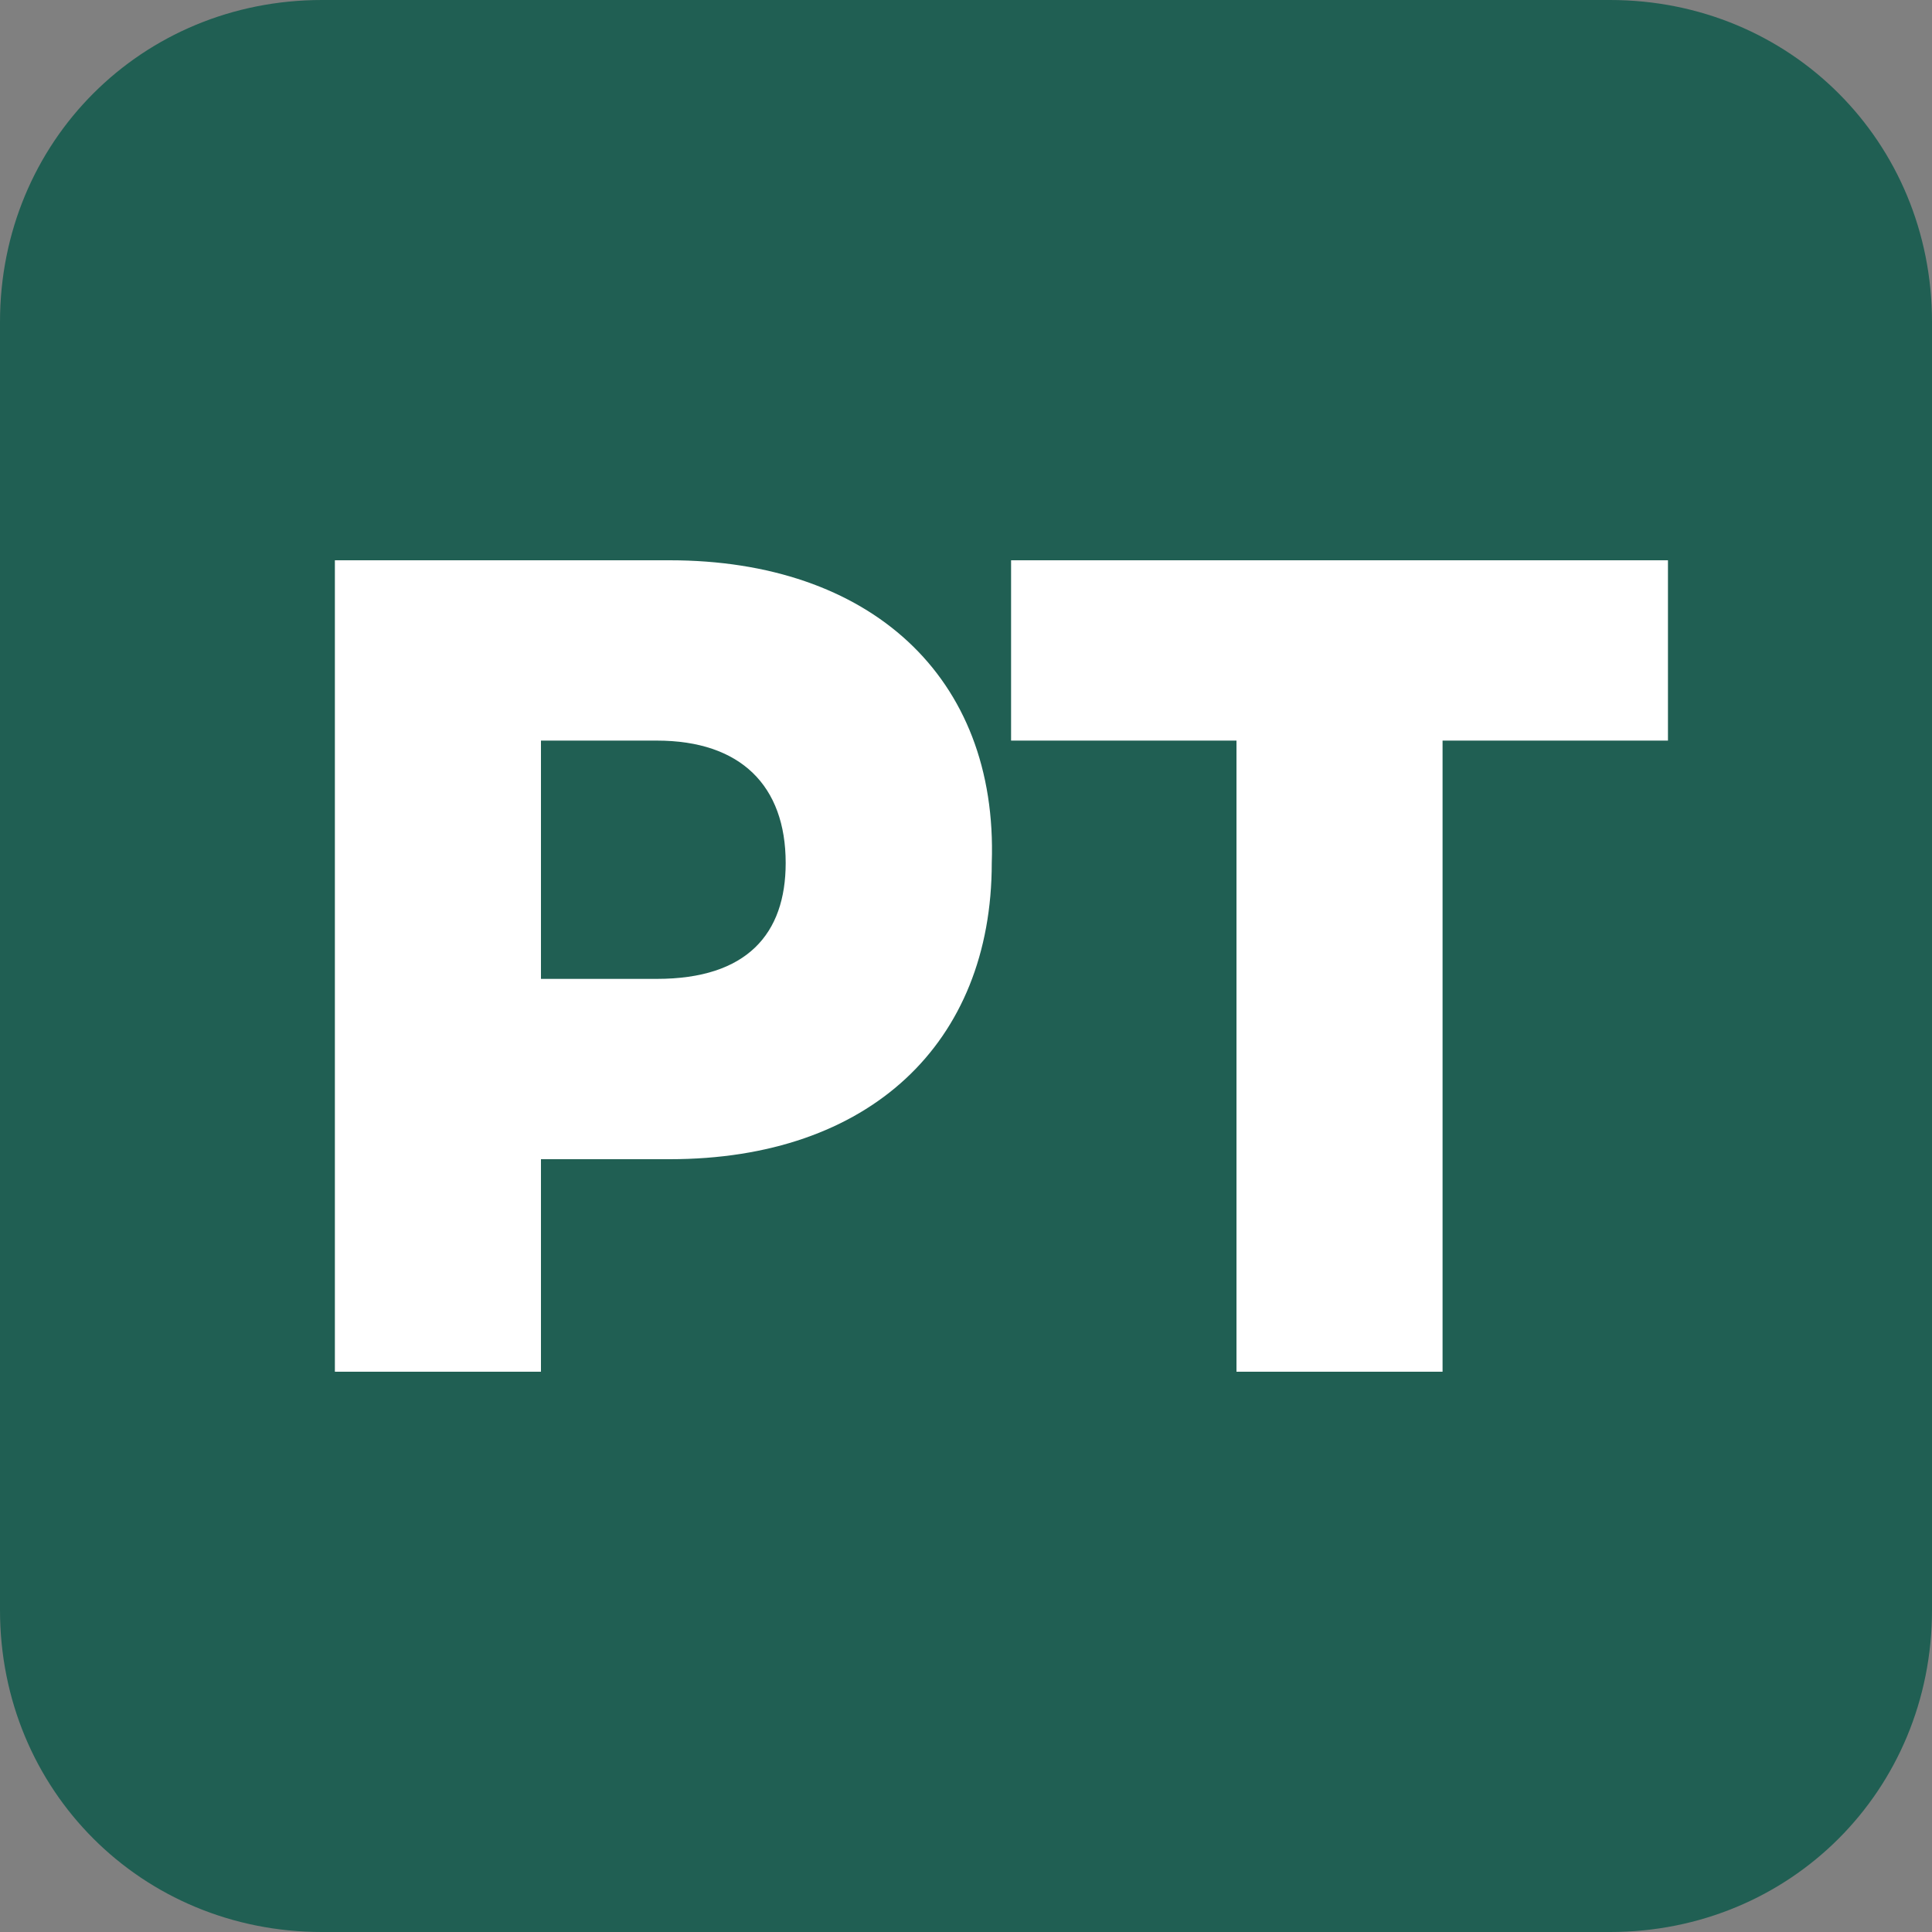 <svg xmlns="http://www.w3.org/2000/svg" xmlns:xlink="http://www.w3.org/1999/xlink" id="Ebene_1" x="0px" y="0px" viewBox="0 0 30 30" style="enable-background:new 0 0 30 30;" xml:space="preserve"><rect x="0" y="0" width="30" height="30" fill="#808080" stroke="none"/><style type="text/css">	.st0{clip-path:url(#SVGID_00000039847932650461795040000016830551111758035374_);fill:#C3D64C;}	.st1{clip-path:url(#SVGID_00000039847932650461795040000016830551111758035374_);fill:#FFFFFF;}	.st2{fill:#C3D64C;}	.st3{clip-path:url(#SVGID_00000149353409309004968190000010769904238037467540_);fill:#C3D64C;}	.st4{clip-path:url(#SVGID_00000149353409309004968190000010769904238037467540_);fill:#FFFFFF;}	.st5{clip-path:url(#SVGID_00000176730998995612250730000007835127285990369161_);fill:#C3D64C;}	.st6{clip-path:url(#SVGID_00000176730998995612250730000007835127285990369161_);fill:#FFFFFF;}	.st7{clip-path:url(#SVGID_00000013905559490170789520000014374187919984971152_);fill:#205F53;}	.st8{clip-path:url(#SVGID_00000013905559490170789520000014374187919984971152_);fill:#FFFFFF;}	.st9{fill:#205F53;}	.st10{clip-path:url(#SVGID_00000096056949905084751720000016379724327880482189_);fill:#205F53;}	.st11{clip-path:url(#SVGID_00000096056949905084751720000016379724327880482189_);fill:#FFFFFF;}	.st12{clip-path:url(#SVGID_00000150821983007432658520000006767793992847910032_);fill:#205F53;}	.st13{clip-path:url(#SVGID_00000150821983007432658520000006767793992847910032_);fill:#FFFFFF;}	.st14{clip-path:url(#SVGID_00000069366637685100351060000008272414216506910370_);fill:#C3D64C;}	.st15{clip-path:url(#SVGID_00000069366637685100351060000008272414216506910370_);fill:#FFFFFF;}	.st16{clip-path:url(#SVGID_00000016761574504513876060000007539270940684143263_);fill:#C3D64C;}	.st17{clip-path:url(#SVGID_00000016761574504513876060000007539270940684143263_);fill:#FFFFFF;}	.st18{clip-path:url(#SVGID_00000019647004786923111120000004509942125752085925_);fill:#C3D64C;}	.st19{clip-path:url(#SVGID_00000056394567002514713240000010173924632075981704_);fill:#C3D64C;}	.st20{fill:#FFFFFF;}	.st21{clip-path:url(#SVGID_00000059308865363601087260000010908826880077280145_);fill:#C3D64C;}	.st22{clip-path:url(#SVGID_00000059308865363601087260000010908826880077280145_);fill:#FFFFFF;}	.st23{clip-path:url(#SVGID_00000023977790217280703620000013043960740590244250_);fill:#C3D64C;}	.st24{clip-path:url(#SVGID_00000023977790217280703620000013043960740590244250_);fill:#FFFFFF;}	.st25{clip-path:url(#SVGID_00000144320154619026159710000011129926700386498986_);fill:#205F53;}	.st26{clip-path:url(#SVGID_00000020381825859634880280000017567156825881653947_);fill:#205F53;}	.st27{clip-path:url(#SVGID_00000020381825859634880280000017567156825881653947_);fill:#FFFFFF;}	.st28{clip-path:url(#SVGID_00000061472631768185918900000014285875875279559325_);fill:#205F53;}	.st29{clip-path:url(#SVGID_00000061472631768185918900000014285875875279559325_);fill:#FFFFFF;}</style><g>	<defs>		<rect id="SVGID_00000075148246285243376700000001579137739742196364_" width="30" height="30"></rect>	</defs>	<clipPath id="SVGID_00000040546472966750233480000014751085262036455584_">		<use xlink:href="#SVGID_00000075148246285243376700000001579137739742196364_" style="overflow:visible;"></use>	</clipPath>	<path style="clip-path:url(#SVGID_00000040546472966750233480000014751085262036455584_);fill:#205F53;" d="M25,0H5  C2.2,0,0,2.2,0,5v20c0,2.8,2.2,5,5,5h20c2.8,0,5-2.2,5-5V5C30,2.2,27.8,0,25,0"></path>	<path style="clip-path:url(#SVGID_00000040546472966750233480000014751085262036455584_);fill:#FFFFFF;" d="M19.2,21.3h3.2v-9.8  h3.5V8.7H15.7v2.8h3.5V21.3z M10.2,15.2H8.4v-3.7h1.8c1.3,0,2,0.7,2,1.9C12.2,14.5,11.6,15.2,10.2,15.2 M10.4,8.7H5.2v12.6h3.2V18  h2c3.1,0,5-1.8,5-4.6C15.5,10.5,13.5,8.7,10.4,8.7"></path></g></svg>